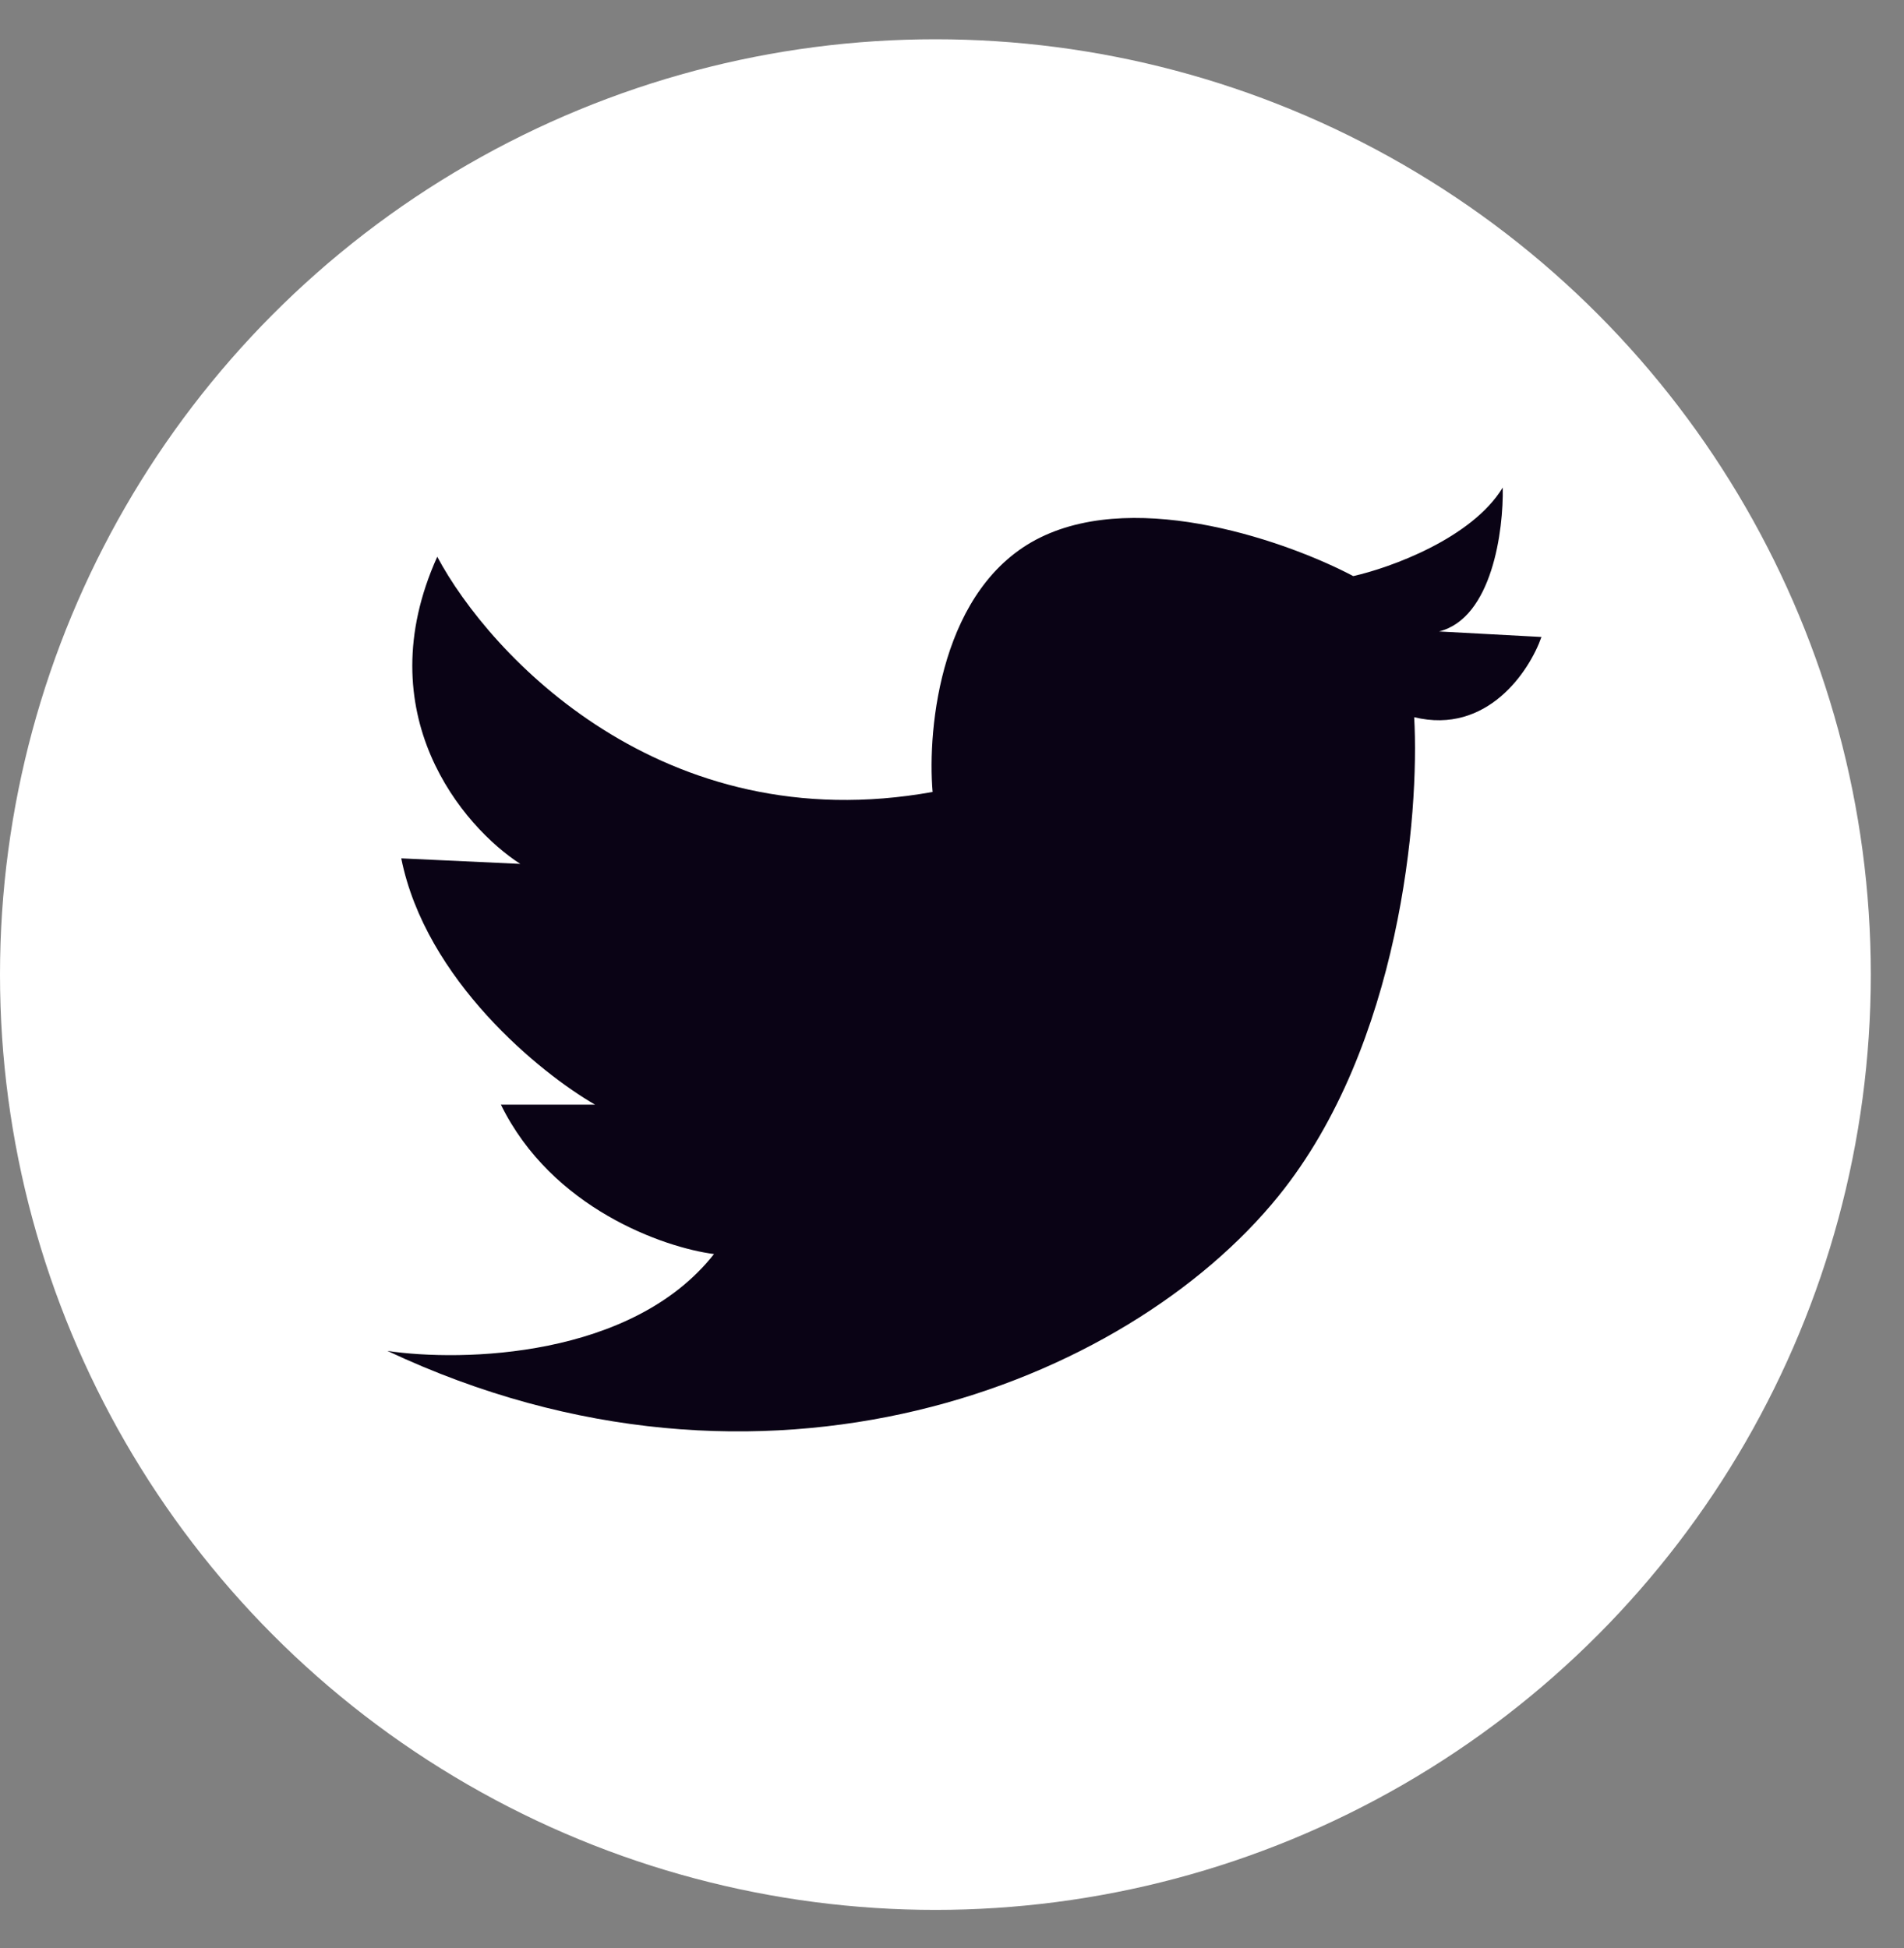 <?xml version="1.0" encoding="UTF-8"?> <svg xmlns="http://www.w3.org/2000/svg" width="43" height="44" viewBox="0 0 43 44" fill="none"><rect x="0" y="0" width="43" height="44" fill="#808080" stroke="none"/> <circle cx="21.125" cy="22.012" r="21.125" fill="white"></circle> <path d="M21.062 17.887C14.963 18.987 11.062 14.803 9.875 12.574C8.275 16.124 10.458 18.678 11.75 19.512L9.062 19.387C9.613 22.137 12.208 24.241 13.438 24.949H11.312C12.463 27.299 15 28.178 16.125 28.324C14.275 30.674 10.438 30.762 8.75 30.512C17.25 34.512 25.438 31.262 28.875 27.012C31.625 23.612 32.062 18.387 31.938 16.199C33.587 16.599 34.542 15.158 34.812 14.387L32.5 14.262C33.7 13.962 33.958 11.97 33.938 11.012C33.237 12.162 31.396 12.824 30.562 13.012C29.146 12.262 25.75 11.037 23.5 12.137C21.25 13.237 20.938 16.428 21.062 17.887Z" fill="#0A0315"></path> </svg> 
